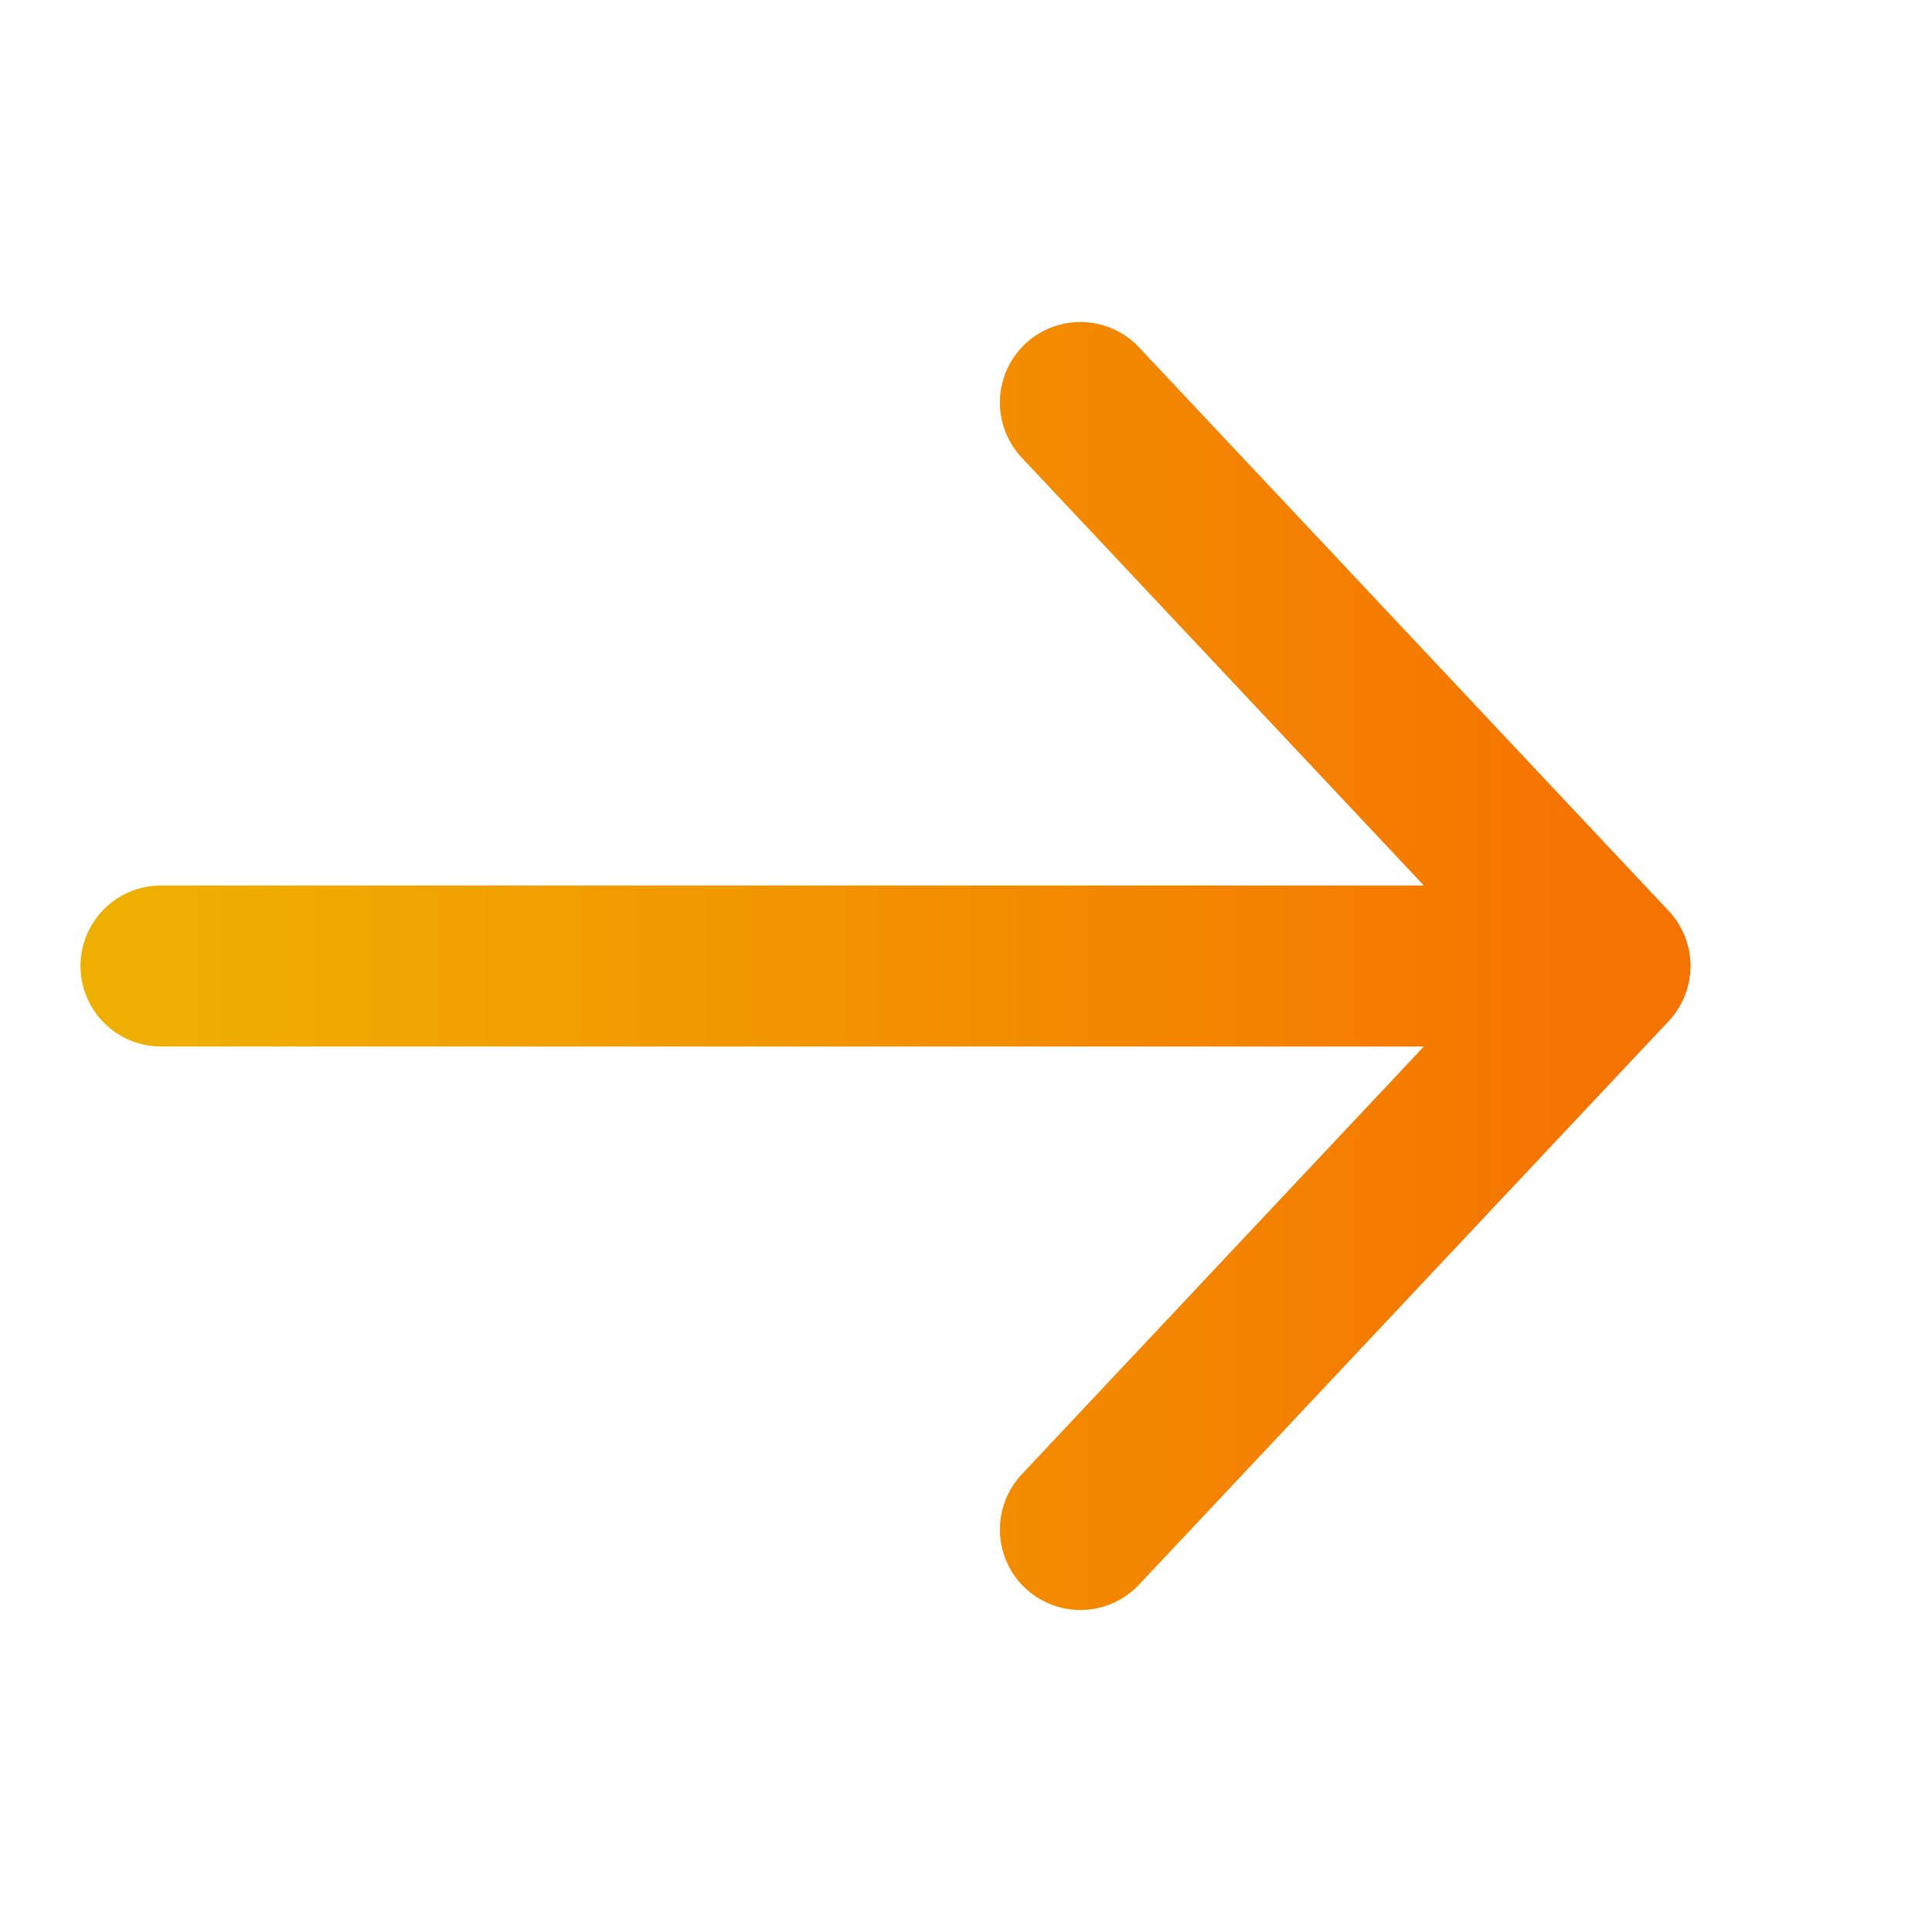 <?xml version="1.0" encoding="UTF-8"?> <svg xmlns="http://www.w3.org/2000/svg" width="24" height="24" viewBox="0 0 24 24" fill="none"><path d="M2 12H20M20 12L13.421 19M20 12L13.421 5" stroke="url(#paint0_linear_424_4142)" stroke-width="2" stroke-linecap="round" stroke-linejoin="round"></path><defs><linearGradient id="paint0_linear_424_4142" x1="2" y1="12" x2="20" y2="12" gradientUnits="userSpaceOnUse"><stop stop-color="#EFAF00"></stop><stop offset="1" stop-color="#F57300"></stop></linearGradient></defs></svg> 